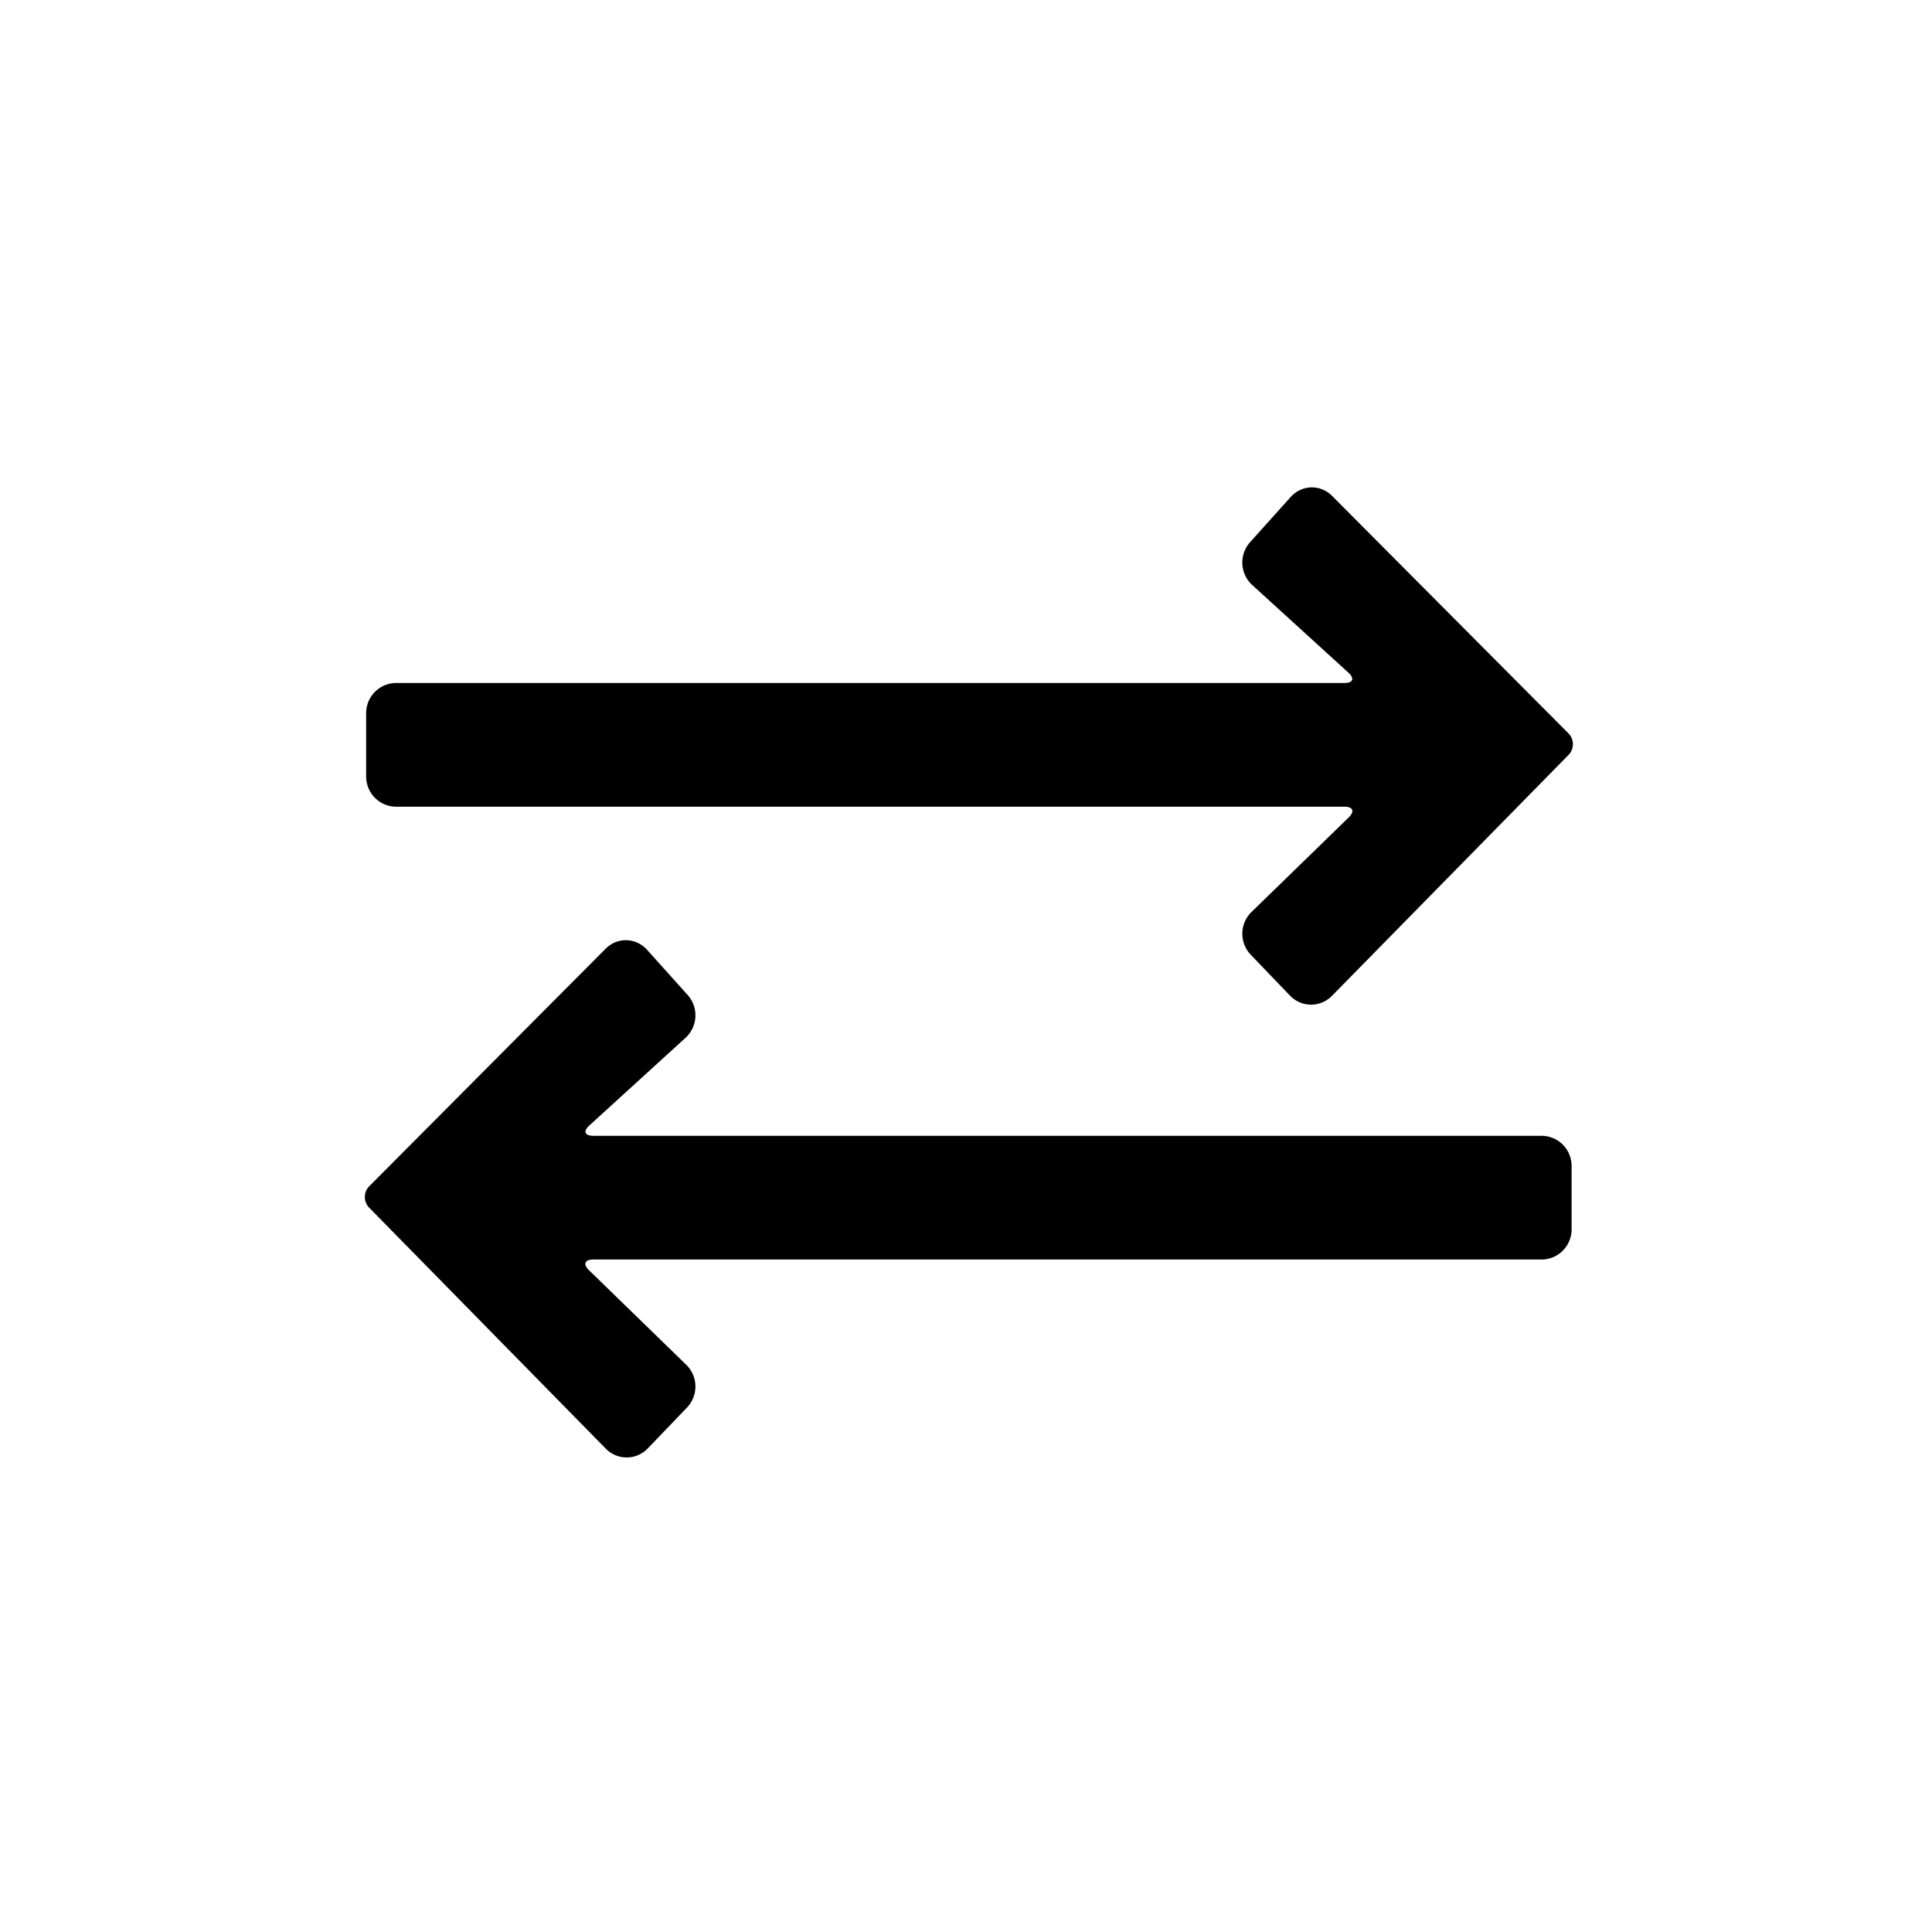 <?xml version="1.0" encoding="utf-8"?>
<svg fill="#000000" width="800px" height="800px" viewBox="0 0 256 256" xmlns="http://www.w3.org/2000/svg">
    <path d="M52.512 90.498a3.994 3.994 0 0 0-3.994 4v8.395c0 2.209 1.786 4 3.994 4H178.17c1.105 0 1.359.625.565 1.398l-12.907 12.555c-1.58 1.537-1.62 4.076-.084 5.675l5.174 5.39a3.865 3.865 0 0 0 5.58.037l31.342-31.919a2.032 2.032 0 0 0-.011-2.853l-31.315-31.463c-1.557-1.565-4.019-1.498-5.499.15l-5.368 5.975a4.037 4.037 0 0 0 .278 5.677l12.765 11.633c.818.746.589 1.35-.52 1.35H52.512zm151.738 60a3.994 3.994 0 0 1 3.994 4v8.395c0 2.209-1.786 4-3.994 4H78.592c-1.106 0-1.36.625-.565 1.398l12.907 12.555c1.58 1.537 1.619 4.076.084 5.675l-5.174 5.39a3.865 3.865 0 0 1-5.581.037l-31.34-31.919a2.032 2.032 0 0 1 .01-2.853l31.315-31.463c1.557-1.565 4.019-1.498 5.498.15l5.369 5.975a4.037 4.037 0 0 1-.279 5.677l-12.764 11.633c-.819.746-.589 1.35.52 1.35H204.25z" fill-rule="evenodd"/>
</svg>